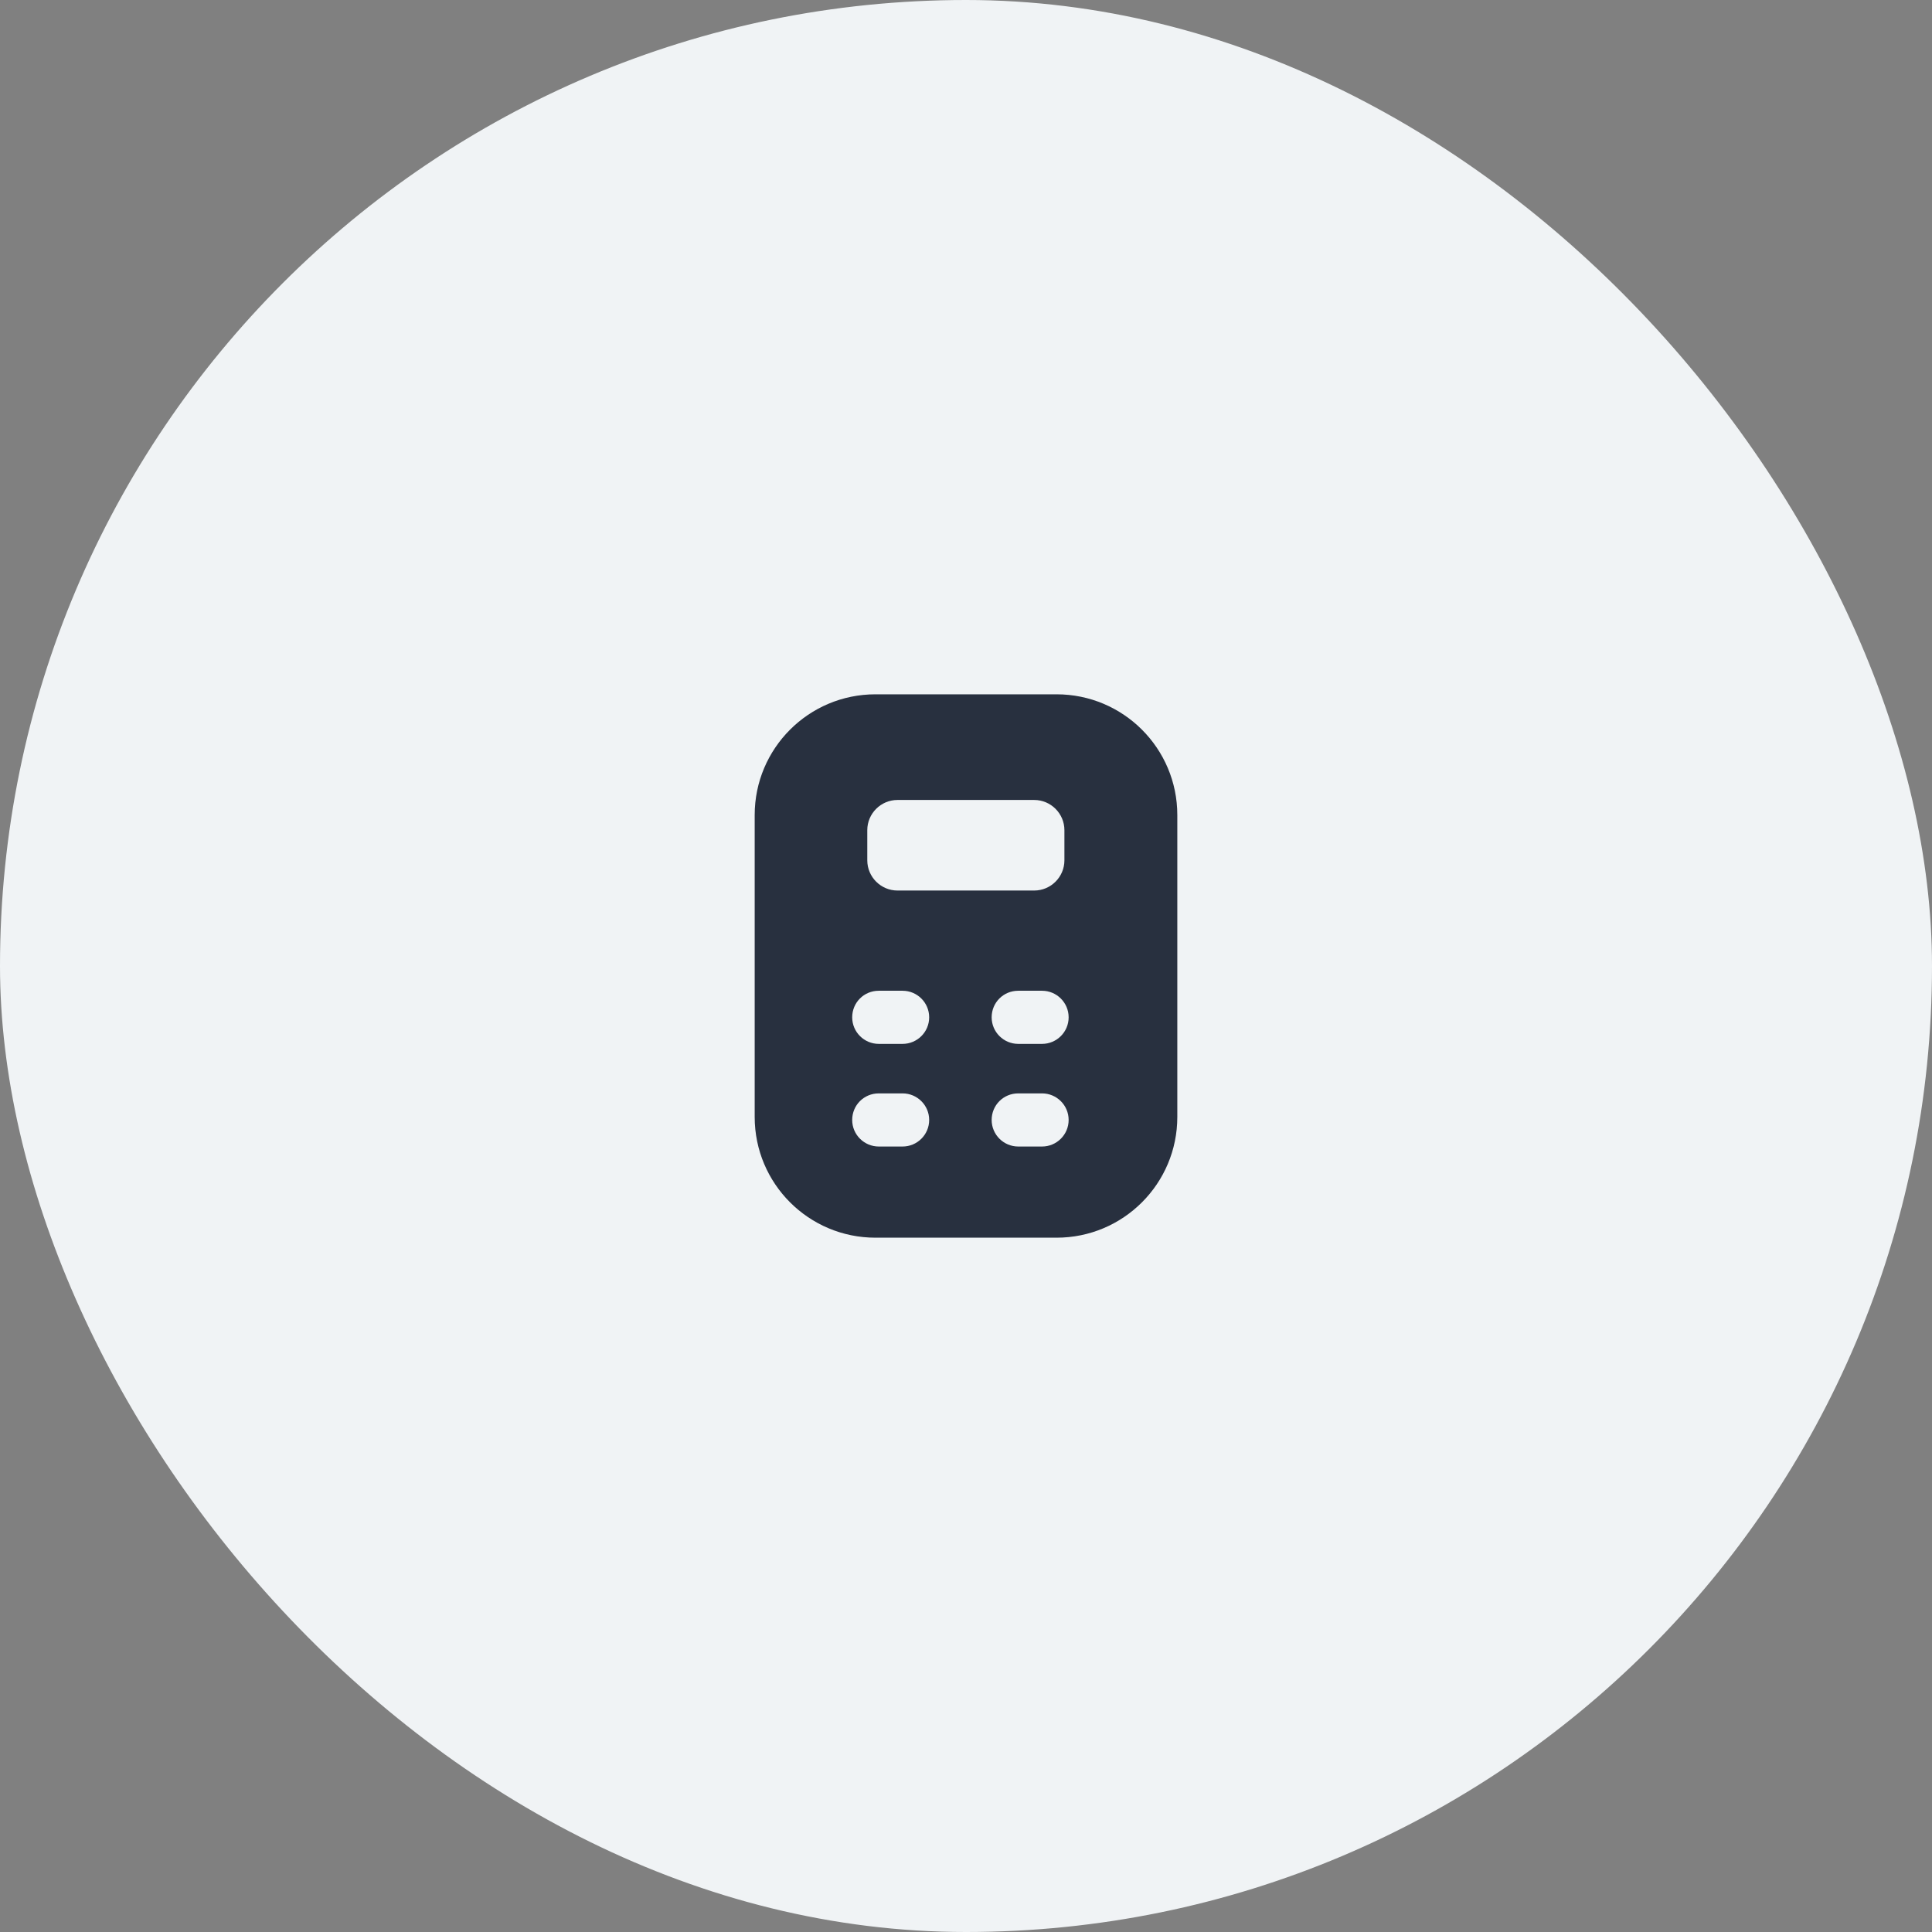 <svg width="64" height="64" viewBox="0 0 64 64" fill="none" xmlns="http://www.w3.org/2000/svg">
<rect x="0" y="0" width="64" height="64" fill="#808080" stroke="none"/>
<rect width="64" height="64" rx="32" fill="#F0F3F5"/>
<path d="M35 23H29C26.79 23 25 24.79 25 27V37C25 39.21 26.79 41 29 41H35C37.21 41 39 39.21 39 37V27C39 24.79 37.21 23 35 23ZM28.73 27.5C28.73 26.95 29.18 26.5 29.73 26.5H34.26C34.81 26.5 35.26 26.95 35.26 27.5V28.5C35.26 29.05 34.81 29.5 34.26 29.5H29.73C29.18 29.5 28.73 29.05 28.73 28.5V27.5ZM29.9 37.98H29.11C28.63 37.98 28.23 37.59 28.23 37.1C28.23 36.61 28.62 36.22 29.11 36.22H29.9C30.38 36.22 30.78 36.61 30.78 37.1C30.78 37.59 30.38 37.98 29.9 37.98ZM29.9 34.58H29.11C28.63 34.58 28.23 34.19 28.23 33.7C28.23 33.21 28.62 32.82 29.11 32.82H29.9C30.38 32.82 30.78 33.21 30.78 33.7C30.78 34.19 30.38 34.58 29.9 34.58ZM34.52 37.98H33.73C33.25 37.98 32.85 37.59 32.85 37.1C32.85 36.61 33.24 36.22 33.73 36.22H34.52C35 36.22 35.4 36.61 35.4 37.1C35.4 37.59 35 37.98 34.52 37.98ZM34.52 34.58H33.73C33.25 34.58 32.85 34.19 32.85 33.7C32.85 33.21 33.24 32.82 33.73 32.82H34.52C35 32.82 35.4 33.21 35.4 33.7C35.4 34.19 35 34.58 34.52 34.58Z" fill="#28303F"/>
</svg>
